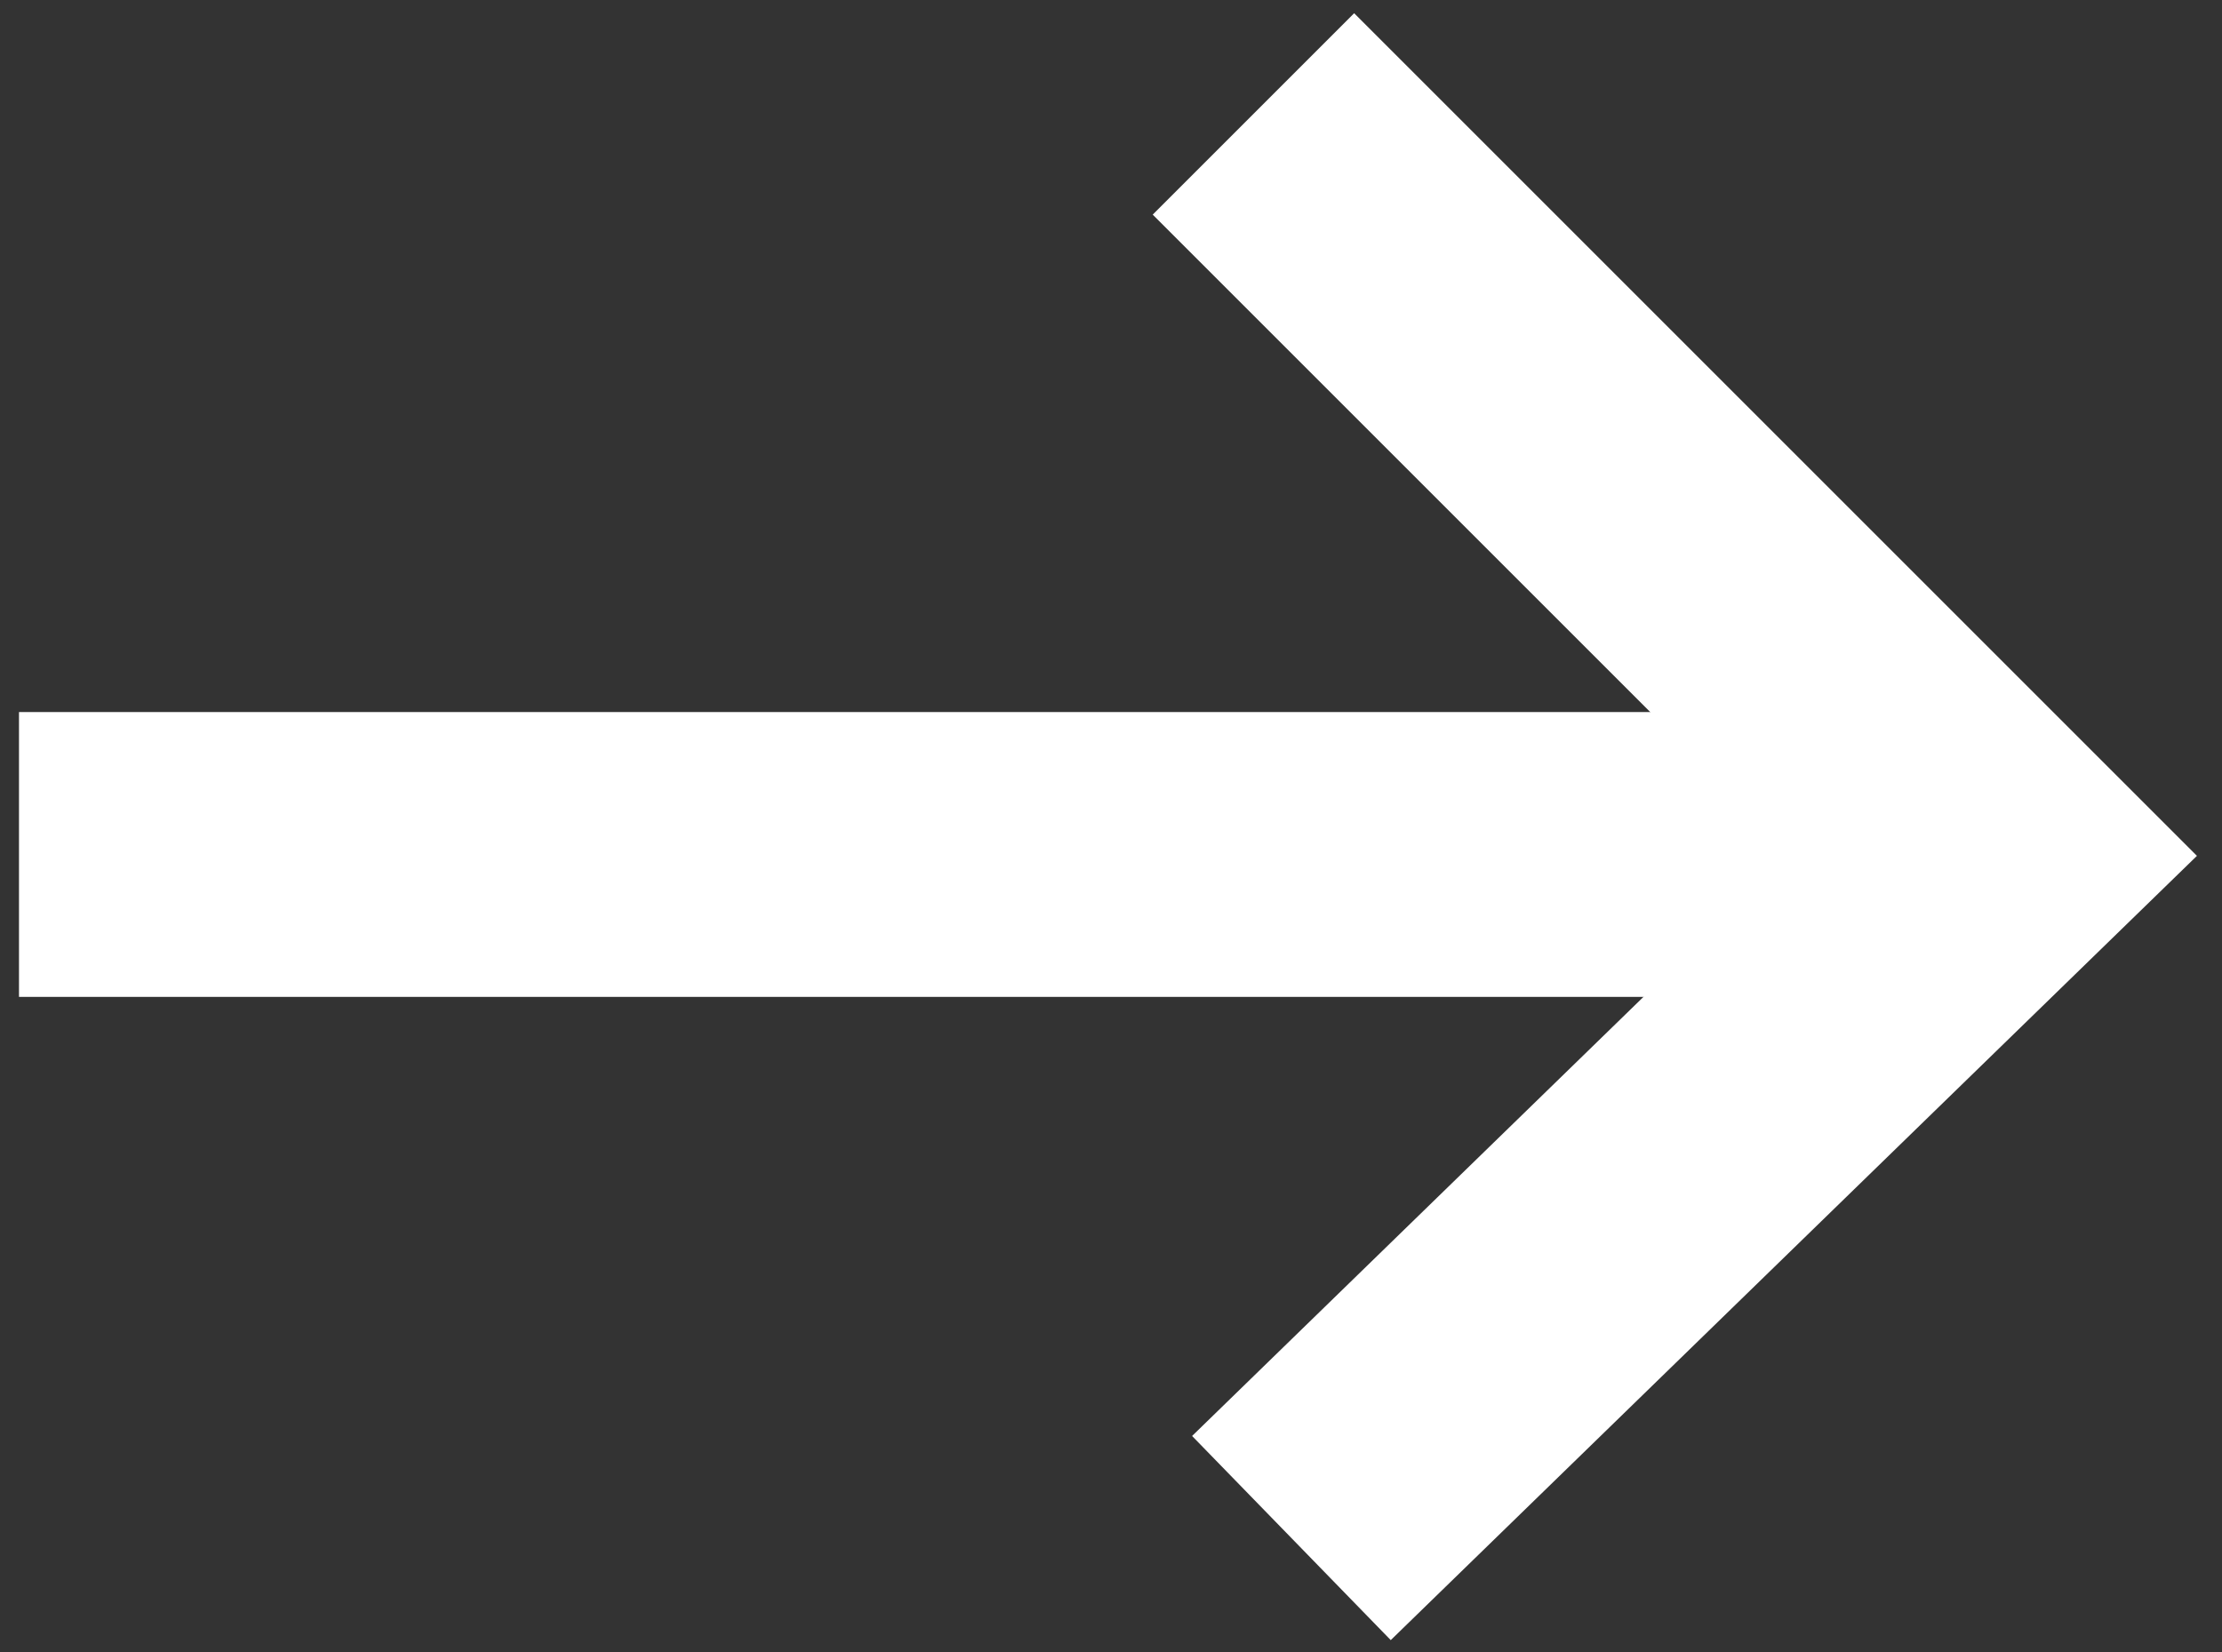 <?xml version="1.0" encoding="utf-8"?>
<!-- Generator: Adobe Illustrator 25.3.0, SVG Export Plug-In . SVG Version: 6.00 Build 0)  -->
<svg version="1.1" id="레이어_1" xmlns="http://www.w3.org/2000/svg" xmlns:xlink="http://www.w3.org/1999/xlink" x="0px"
	 y="0px" width="11.7" height="8.7" viewBox="0 0 11.7 8.7" style="enable-background:new 0 0 11.7 8.7;" xml:space="preserve">
<rect x="0" y="0" width="11.7" height="8.7" fill="#333333" stroke="none"/>
<style type="text/css">
	.st0{fill:none;stroke:#FFFFFF;stroke-width:1.5;stroke-miterlimit:10;}
</style>
<polyline class="st0" points="6.8,8.1 10.5,4.5 6.6,0.6 "/>
<line class="st0" x1="10.5" y1="4.5" x2="0.1" y2="4.5"/>
</svg>
